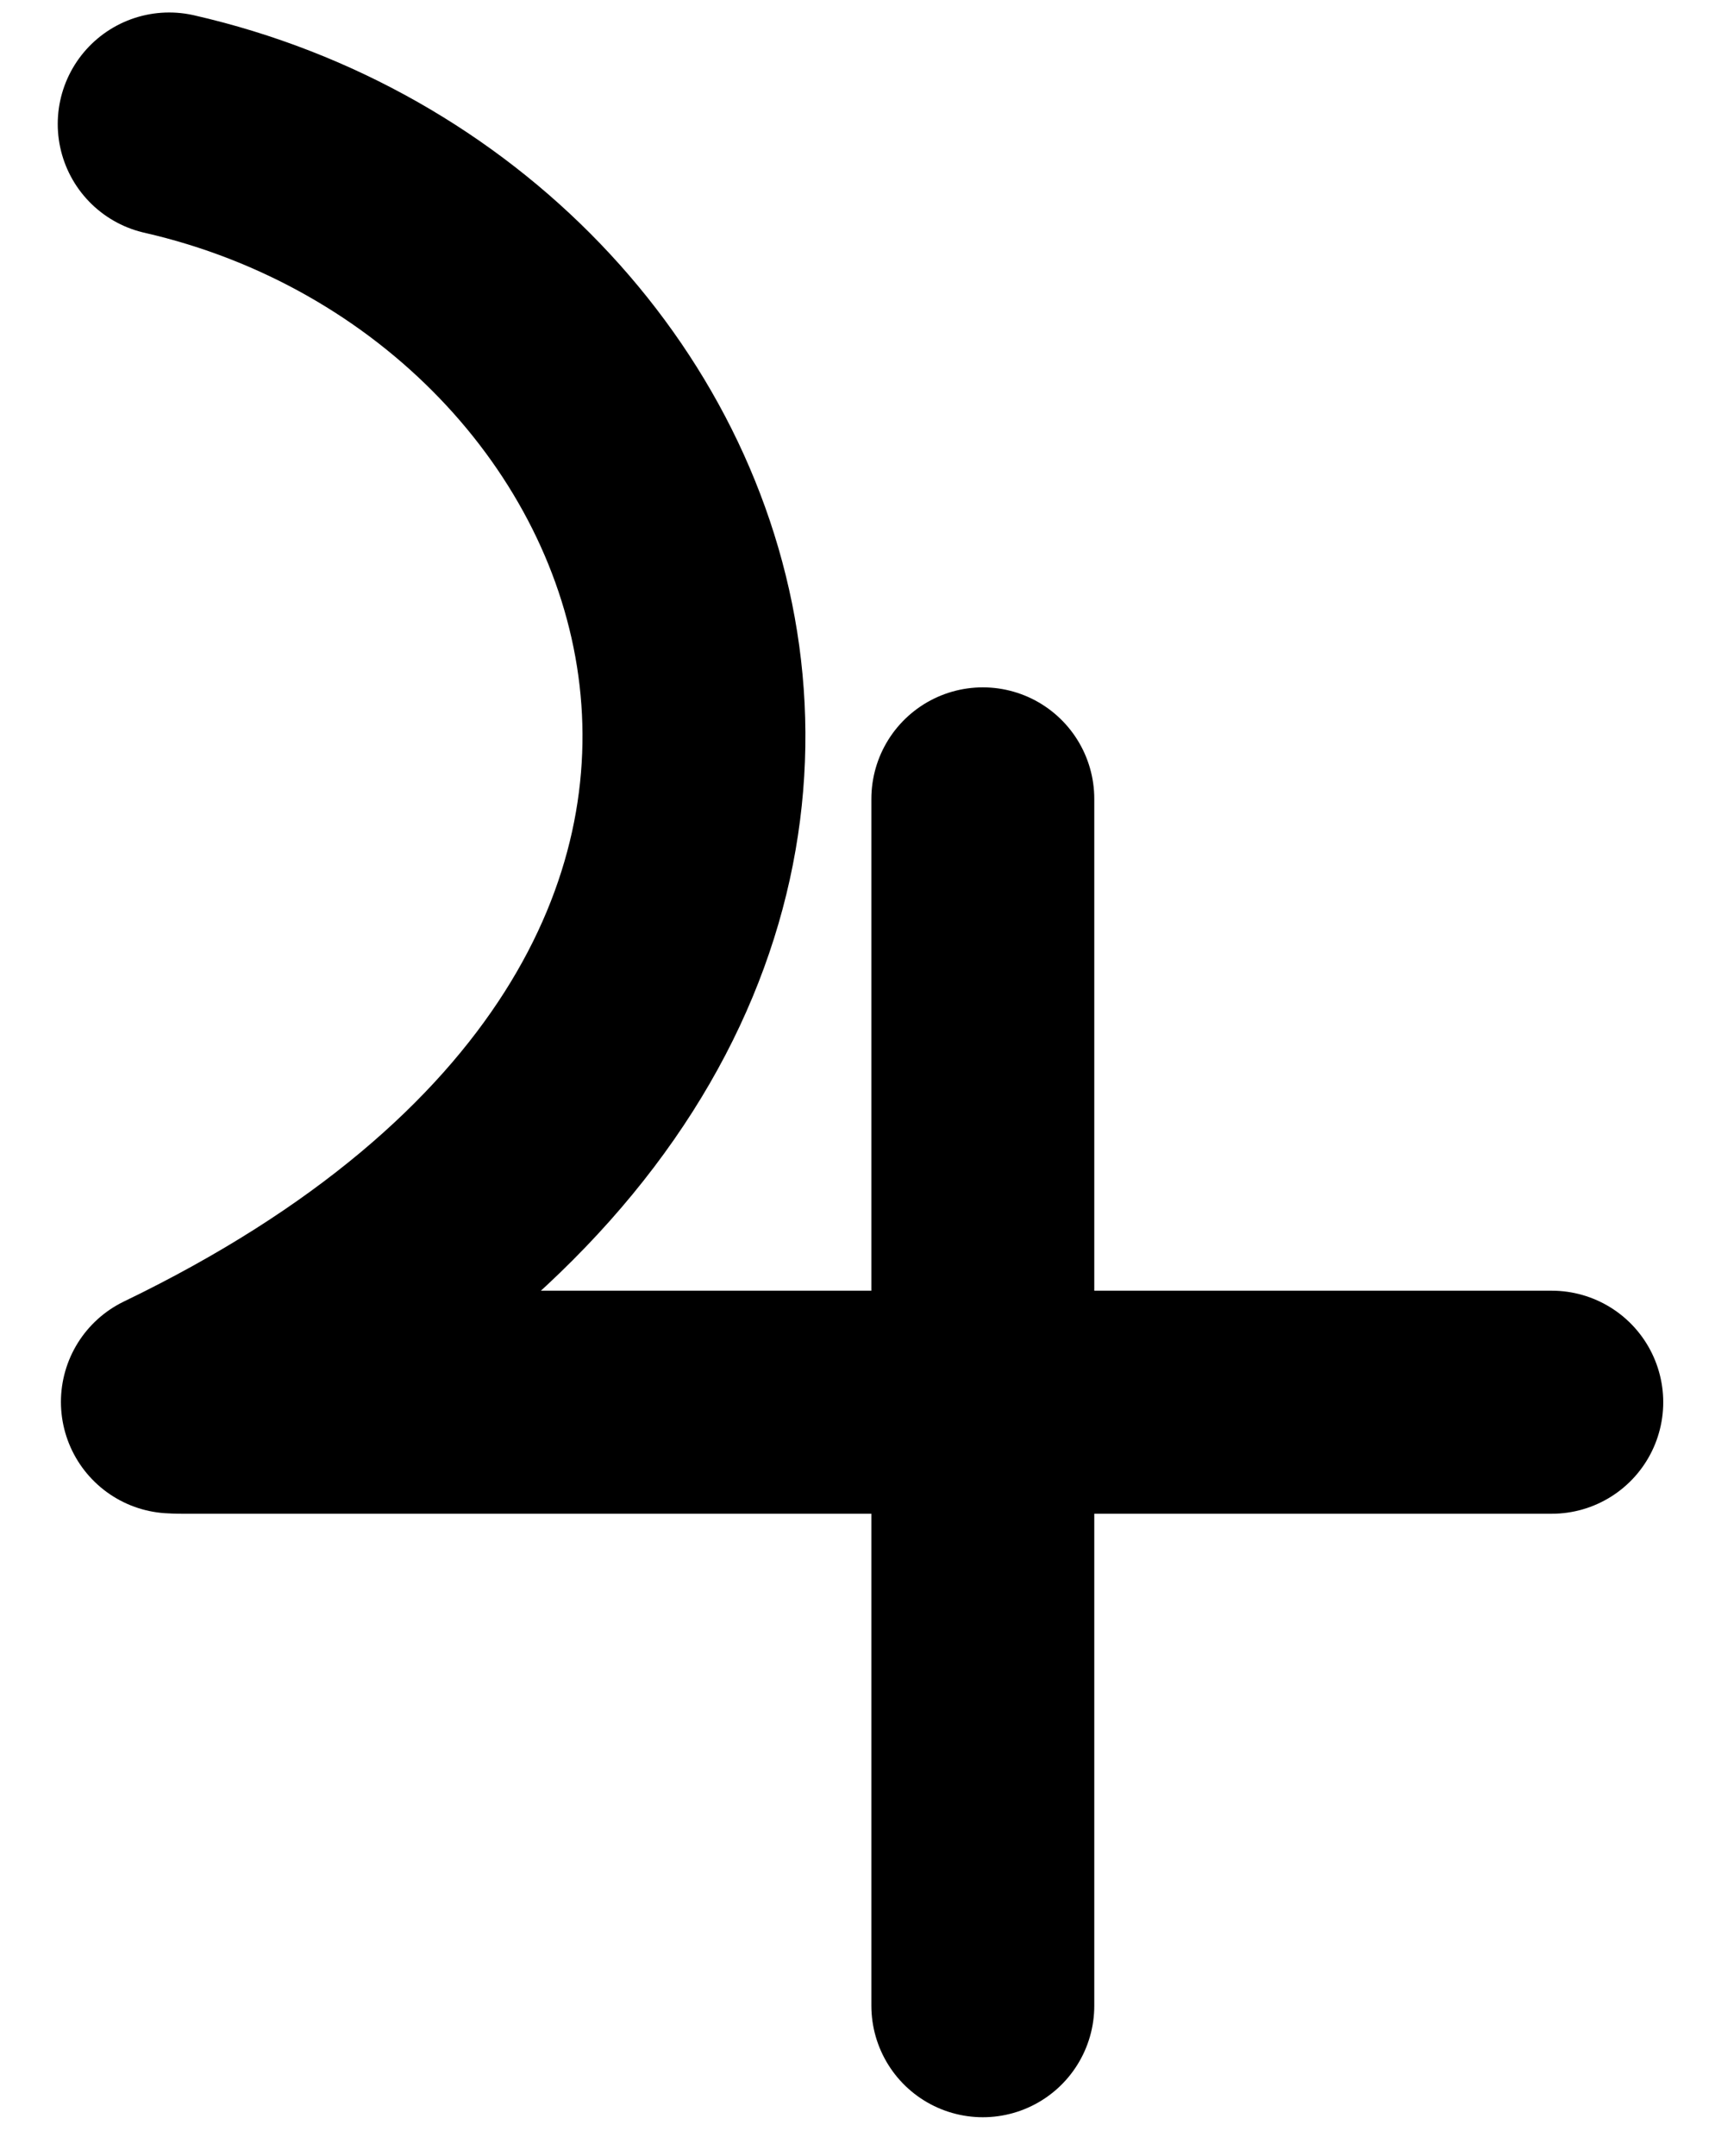 <?xml version="1.0" encoding="utf-8"?>
<!-- Generator: Adobe Illustrator 14.0.0, SVG Export Plug-In  -->
<!DOCTYPE svg PUBLIC "-//W3C//DTD SVG 1.1//EN" "http://www.w3.org/Graphics/SVG/1.1/DTD/svg11.dtd">
<svg version="1.1"
	 xmlns="http://www.w3.org/2000/svg" xmlns:xlink="http://www.w3.org/1999/xlink" xmlns:a="http://ns.adobe.com/AdobeSVGViewerExtensions/3.0/"
	 x="0px" y="0px" width="23px" height="29px" viewBox="-0.777 -0.168 23 29" enable-background="new -0.777 -0.168 23 29"
	 xml:space="preserve">
<defs>
</defs>
<path fill="none" stroke="#000000" stroke-width="3" stroke-linecap="round" d="M1.543,18.688C12.667,13.323,8.967,3.204,1.5,1.5"/>
<line fill="none" stroke="#000000" stroke-width="3" stroke-linecap="round" x1="20.107" y1="18.692" x2="1.668" y2="18.692"/>
<line fill="none" stroke="#000000" stroke-width="3" stroke-linecap="round" x1="12.45" y1="10.577" x2="12.45" y2="26.809"/>
</svg>
